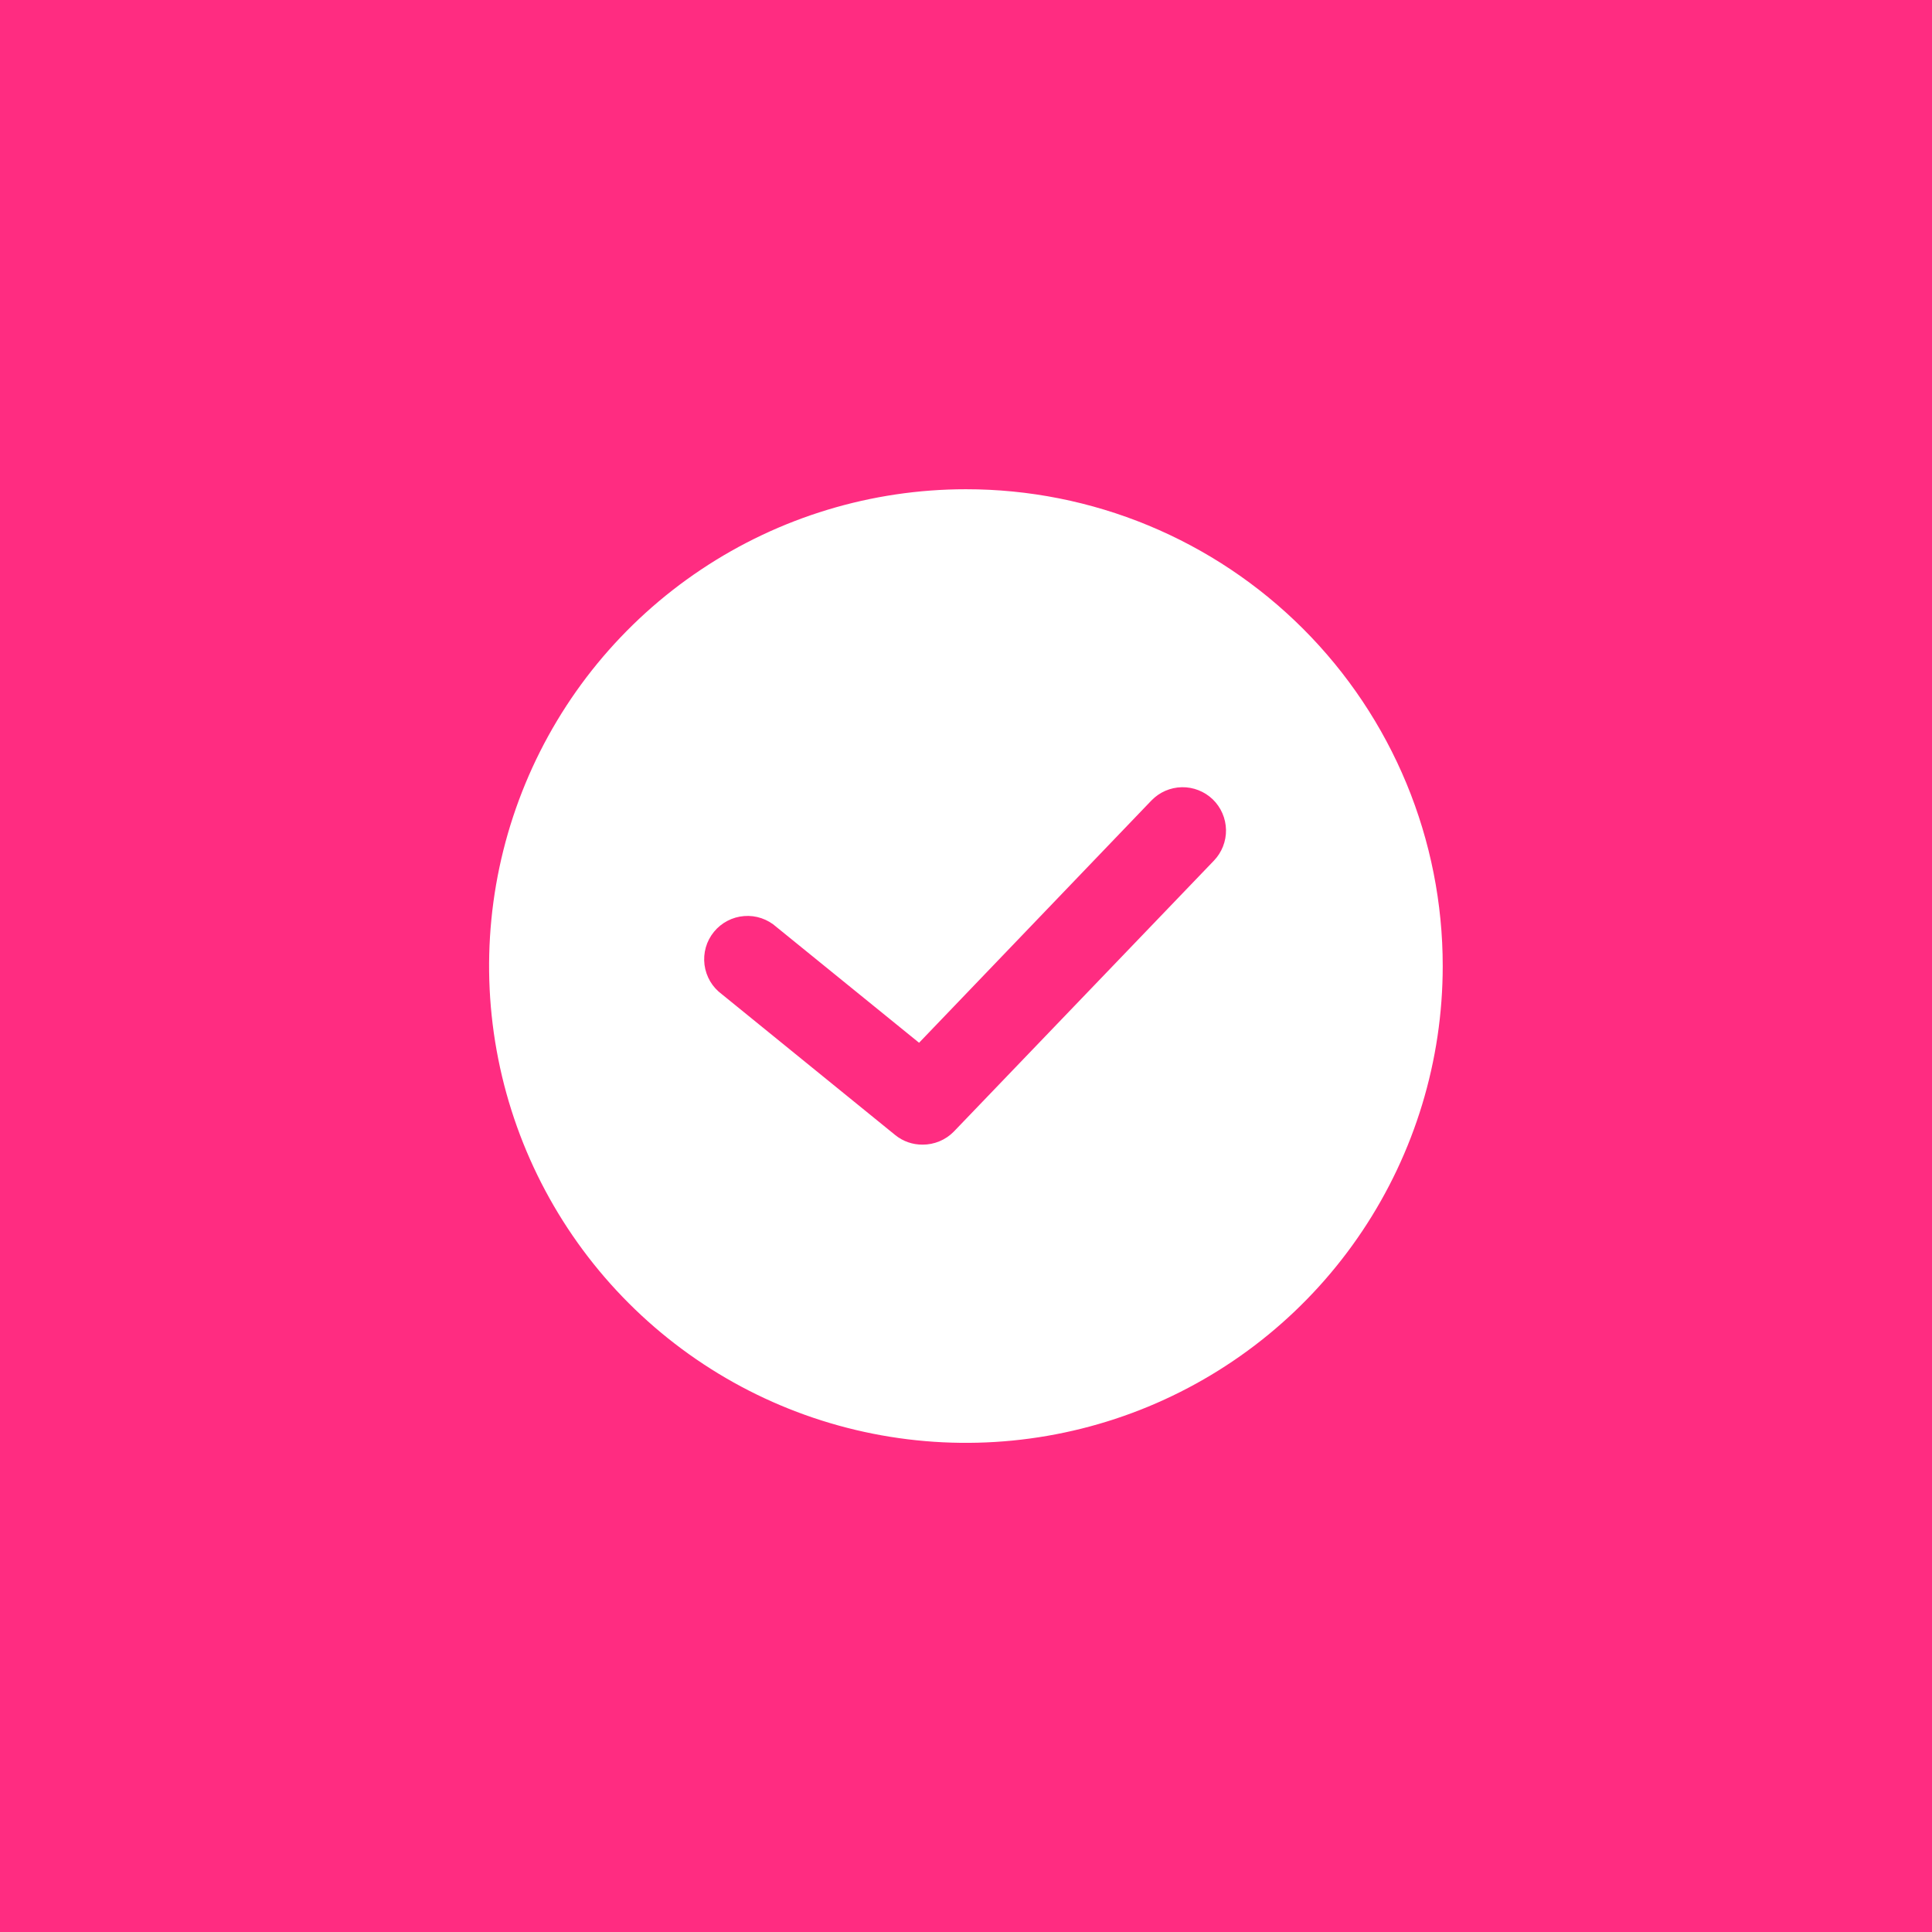 <?xml version="1.0" encoding="UTF-8"?> <svg xmlns="http://www.w3.org/2000/svg" width="52" height="52" viewBox="0 0 52 52" fill="none"><rect width="52" height="52" fill="#FF2C81"></rect><path d="M25.997 13.168C23.459 13.168 20.978 13.921 18.868 15.331C16.757 16.741 15.112 18.745 14.141 21.09C13.17 23.435 12.915 26.015 13.411 28.505C13.906 30.994 15.128 33.281 16.923 35.076C18.718 36.871 21.004 38.093 23.494 38.588C25.983 39.083 28.564 38.829 30.909 37.858C33.254 36.886 35.258 35.242 36.668 33.131C38.078 31.021 38.831 28.54 38.831 26.001C38.832 24.316 38.5 22.646 37.856 21.089C37.211 19.532 36.266 18.117 35.074 16.925C33.882 15.733 32.467 14.788 30.91 14.143C29.352 13.498 27.683 13.167 25.997 13.168ZM32.671 23.166L25.671 30.458C25.561 30.57 25.431 30.658 25.286 30.718C25.142 30.778 24.987 30.809 24.831 30.808C24.563 30.81 24.304 30.72 24.096 30.551L19.429 26.76C19.302 26.666 19.194 26.548 19.114 26.412C19.034 26.275 18.982 26.124 18.962 25.968C18.942 25.811 18.954 25.651 18.997 25.499C19.04 25.347 19.114 25.206 19.214 25.083C19.314 24.96 19.437 24.859 19.577 24.786C19.717 24.712 19.871 24.668 20.028 24.656C20.186 24.643 20.344 24.663 20.494 24.714C20.644 24.765 20.782 24.846 20.899 24.951L24.737 28.066L30.991 21.545C31.206 21.322 31.5 21.194 31.81 21.188C31.963 21.185 32.116 21.213 32.258 21.269C32.401 21.325 32.531 21.409 32.642 21.515C32.752 21.622 32.84 21.749 32.901 21.89C32.962 22.03 32.995 22.182 32.998 22.335C33.001 22.488 32.973 22.64 32.917 22.783C32.861 22.926 32.777 23.056 32.671 23.166Z" fill="white"></path></svg> 